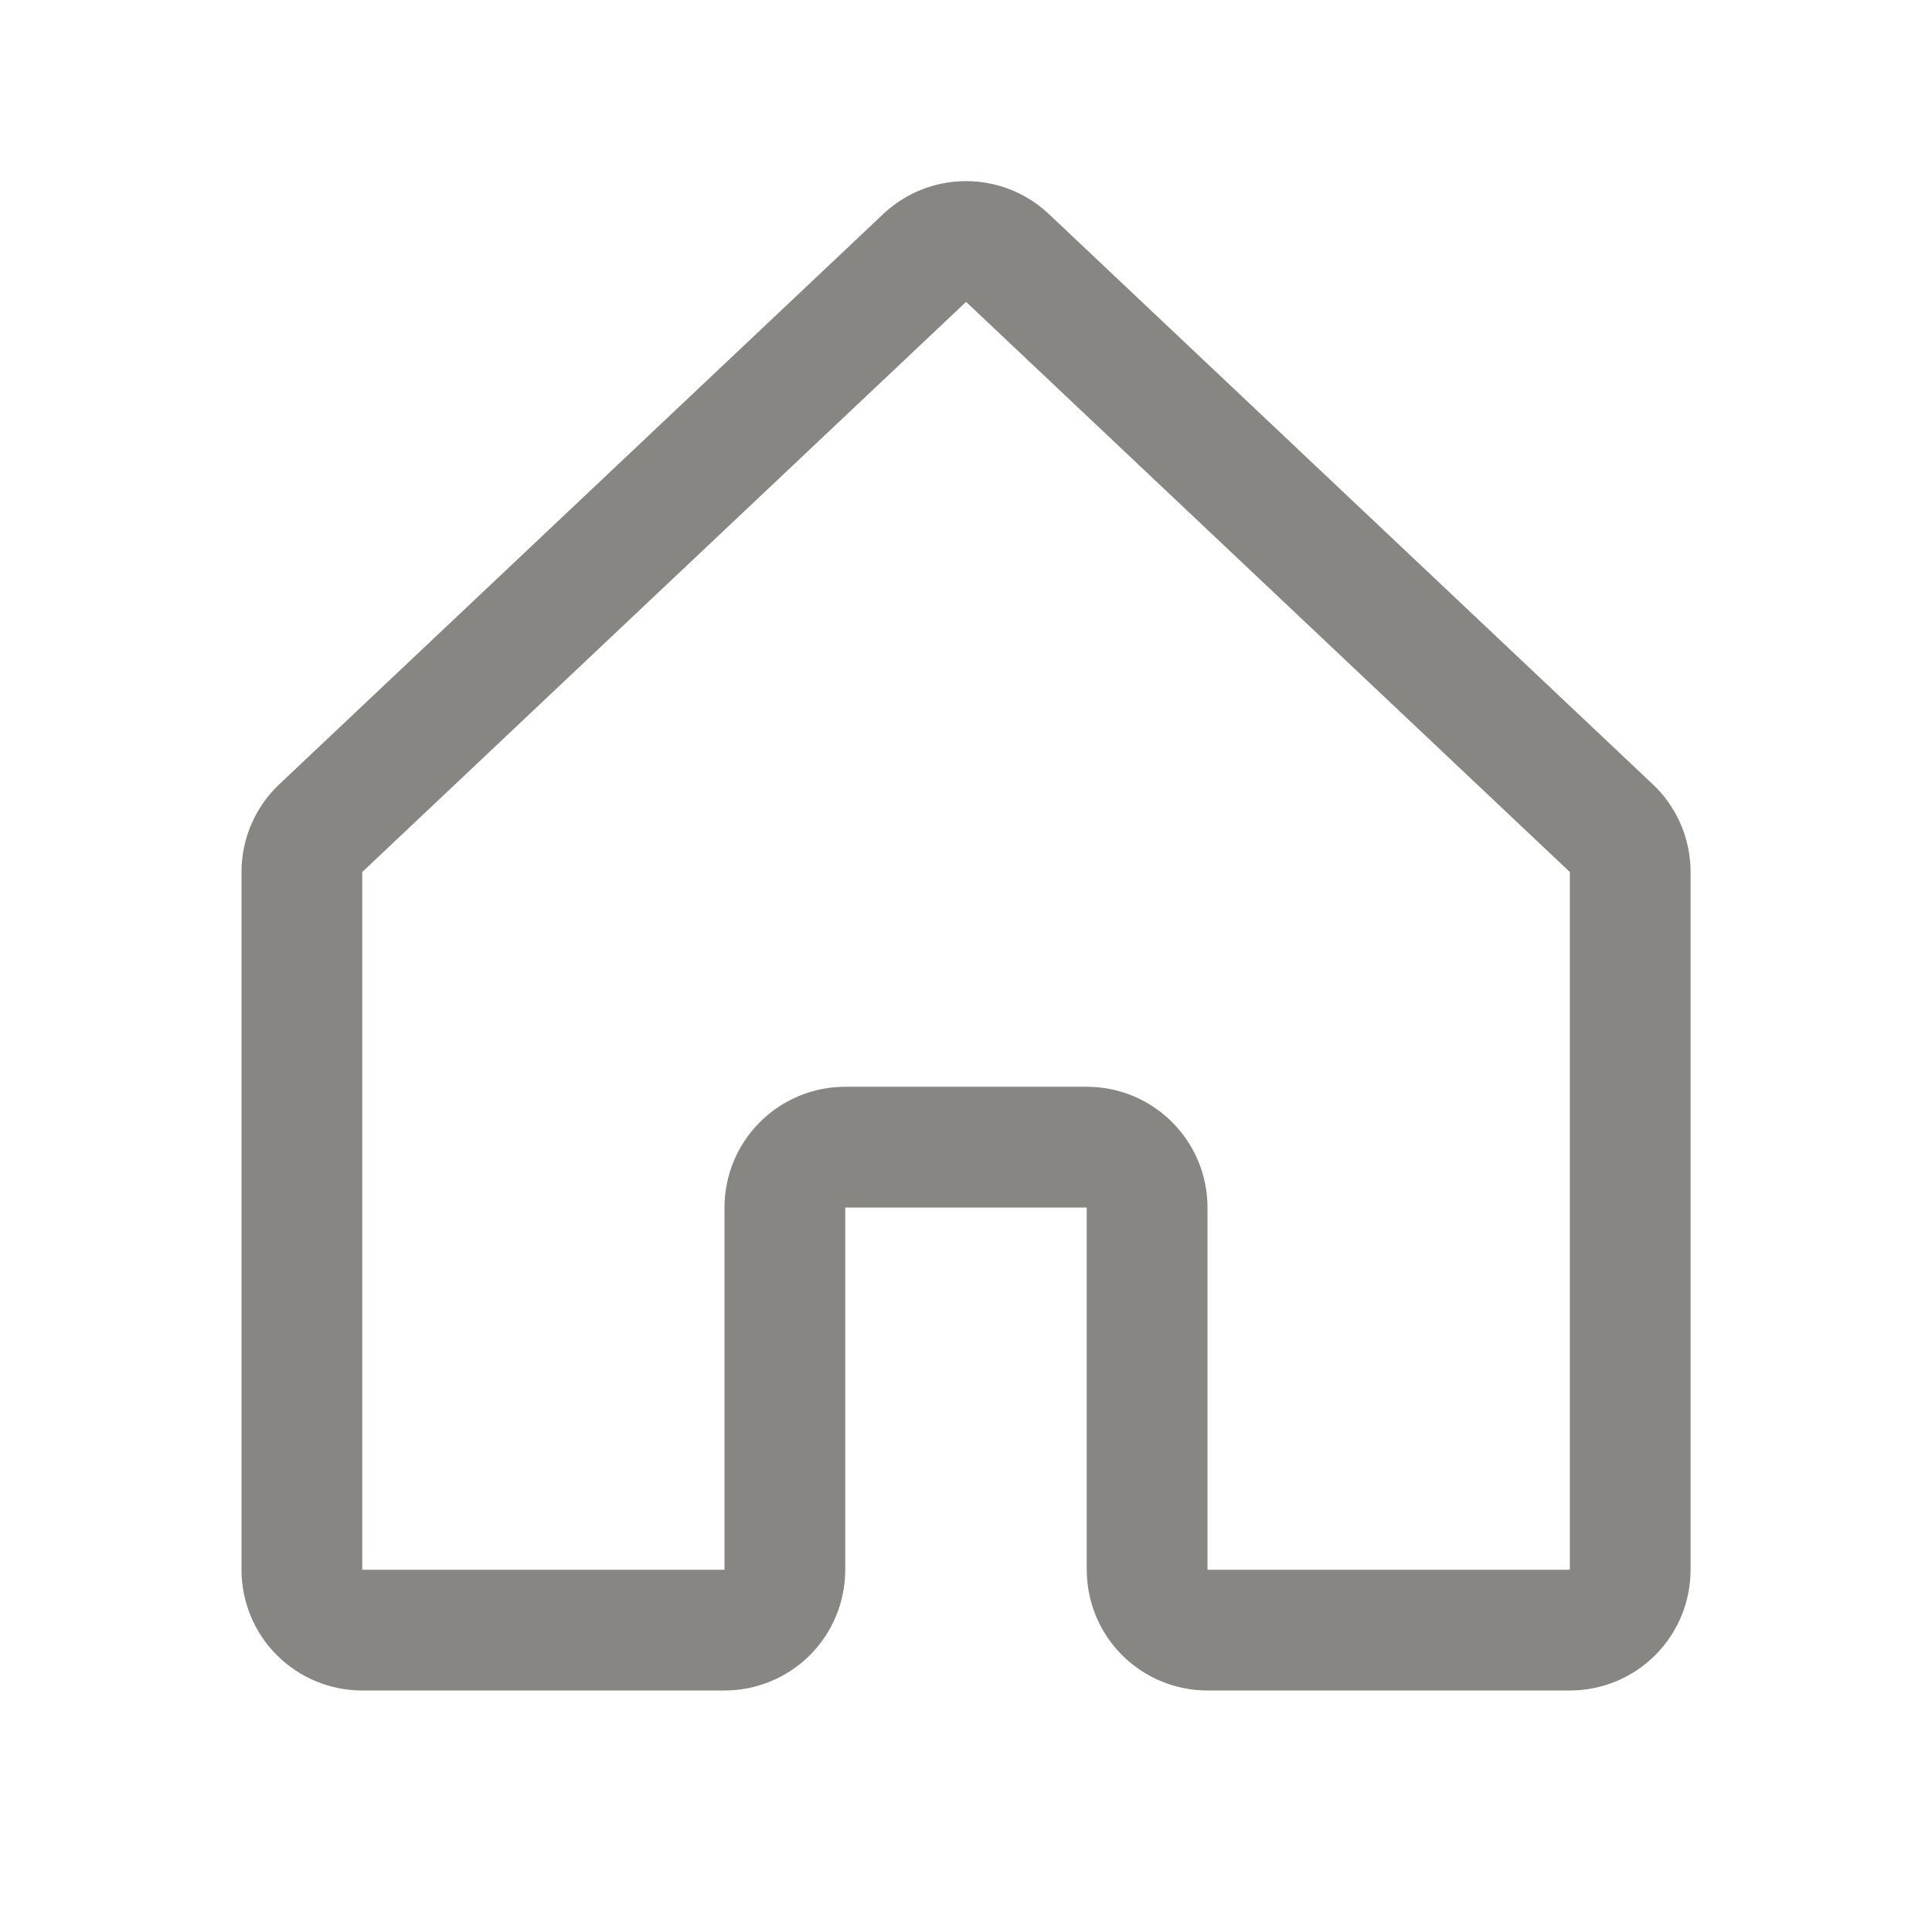 <svg width="24" height="24" viewBox="0 0 24 24" fill="none" xmlns="http://www.w3.org/2000/svg">
<path fill-rule="evenodd" clip-rule="evenodd" d="M10.991 2.641C11.267 2.389 11.627 2.25 12.001 2.25C12.374 2.25 12.734 2.389 13.01 2.641L13.02 2.65L13.02 2.65L20.516 9.728C20.668 9.867 20.789 10.037 20.873 10.225C20.957 10.416 21.001 10.623 21.001 10.832V10.832V19.5C21.001 19.898 20.843 20.28 20.562 20.561C20.28 20.842 19.899 21 19.501 21H15C14.602 21 14.221 20.842 13.939 20.561C13.658 20.28 13.5 19.898 13.5 19.5V15H10.5V19.5C10.5 19.898 10.342 20.28 10.061 20.561C9.779 20.842 9.398 21 9 21H4.5C4.102 21 3.721 20.842 3.439 20.561C3.158 20.28 3 19.898 3 19.5V10.832V10.832C3 10.623 3.044 10.416 3.128 10.225C3.212 10.037 3.333 9.867 3.485 9.728L10.981 2.65L10.991 2.641L10.991 2.641ZM12.001 3.75L4.511 10.822L4.5 10.832V19.5H9V15C9 14.602 9.158 14.221 9.439 13.94C9.721 13.658 10.102 13.5 10.5 13.5H13.5C13.898 13.5 14.279 13.658 14.561 13.94C14.842 14.221 15 14.602 15 15V19.5H19.501L19.501 10.832L19.49 10.822L12.001 3.75Z" fill="#393631" fill-opacity="0.6"/>
</svg>

